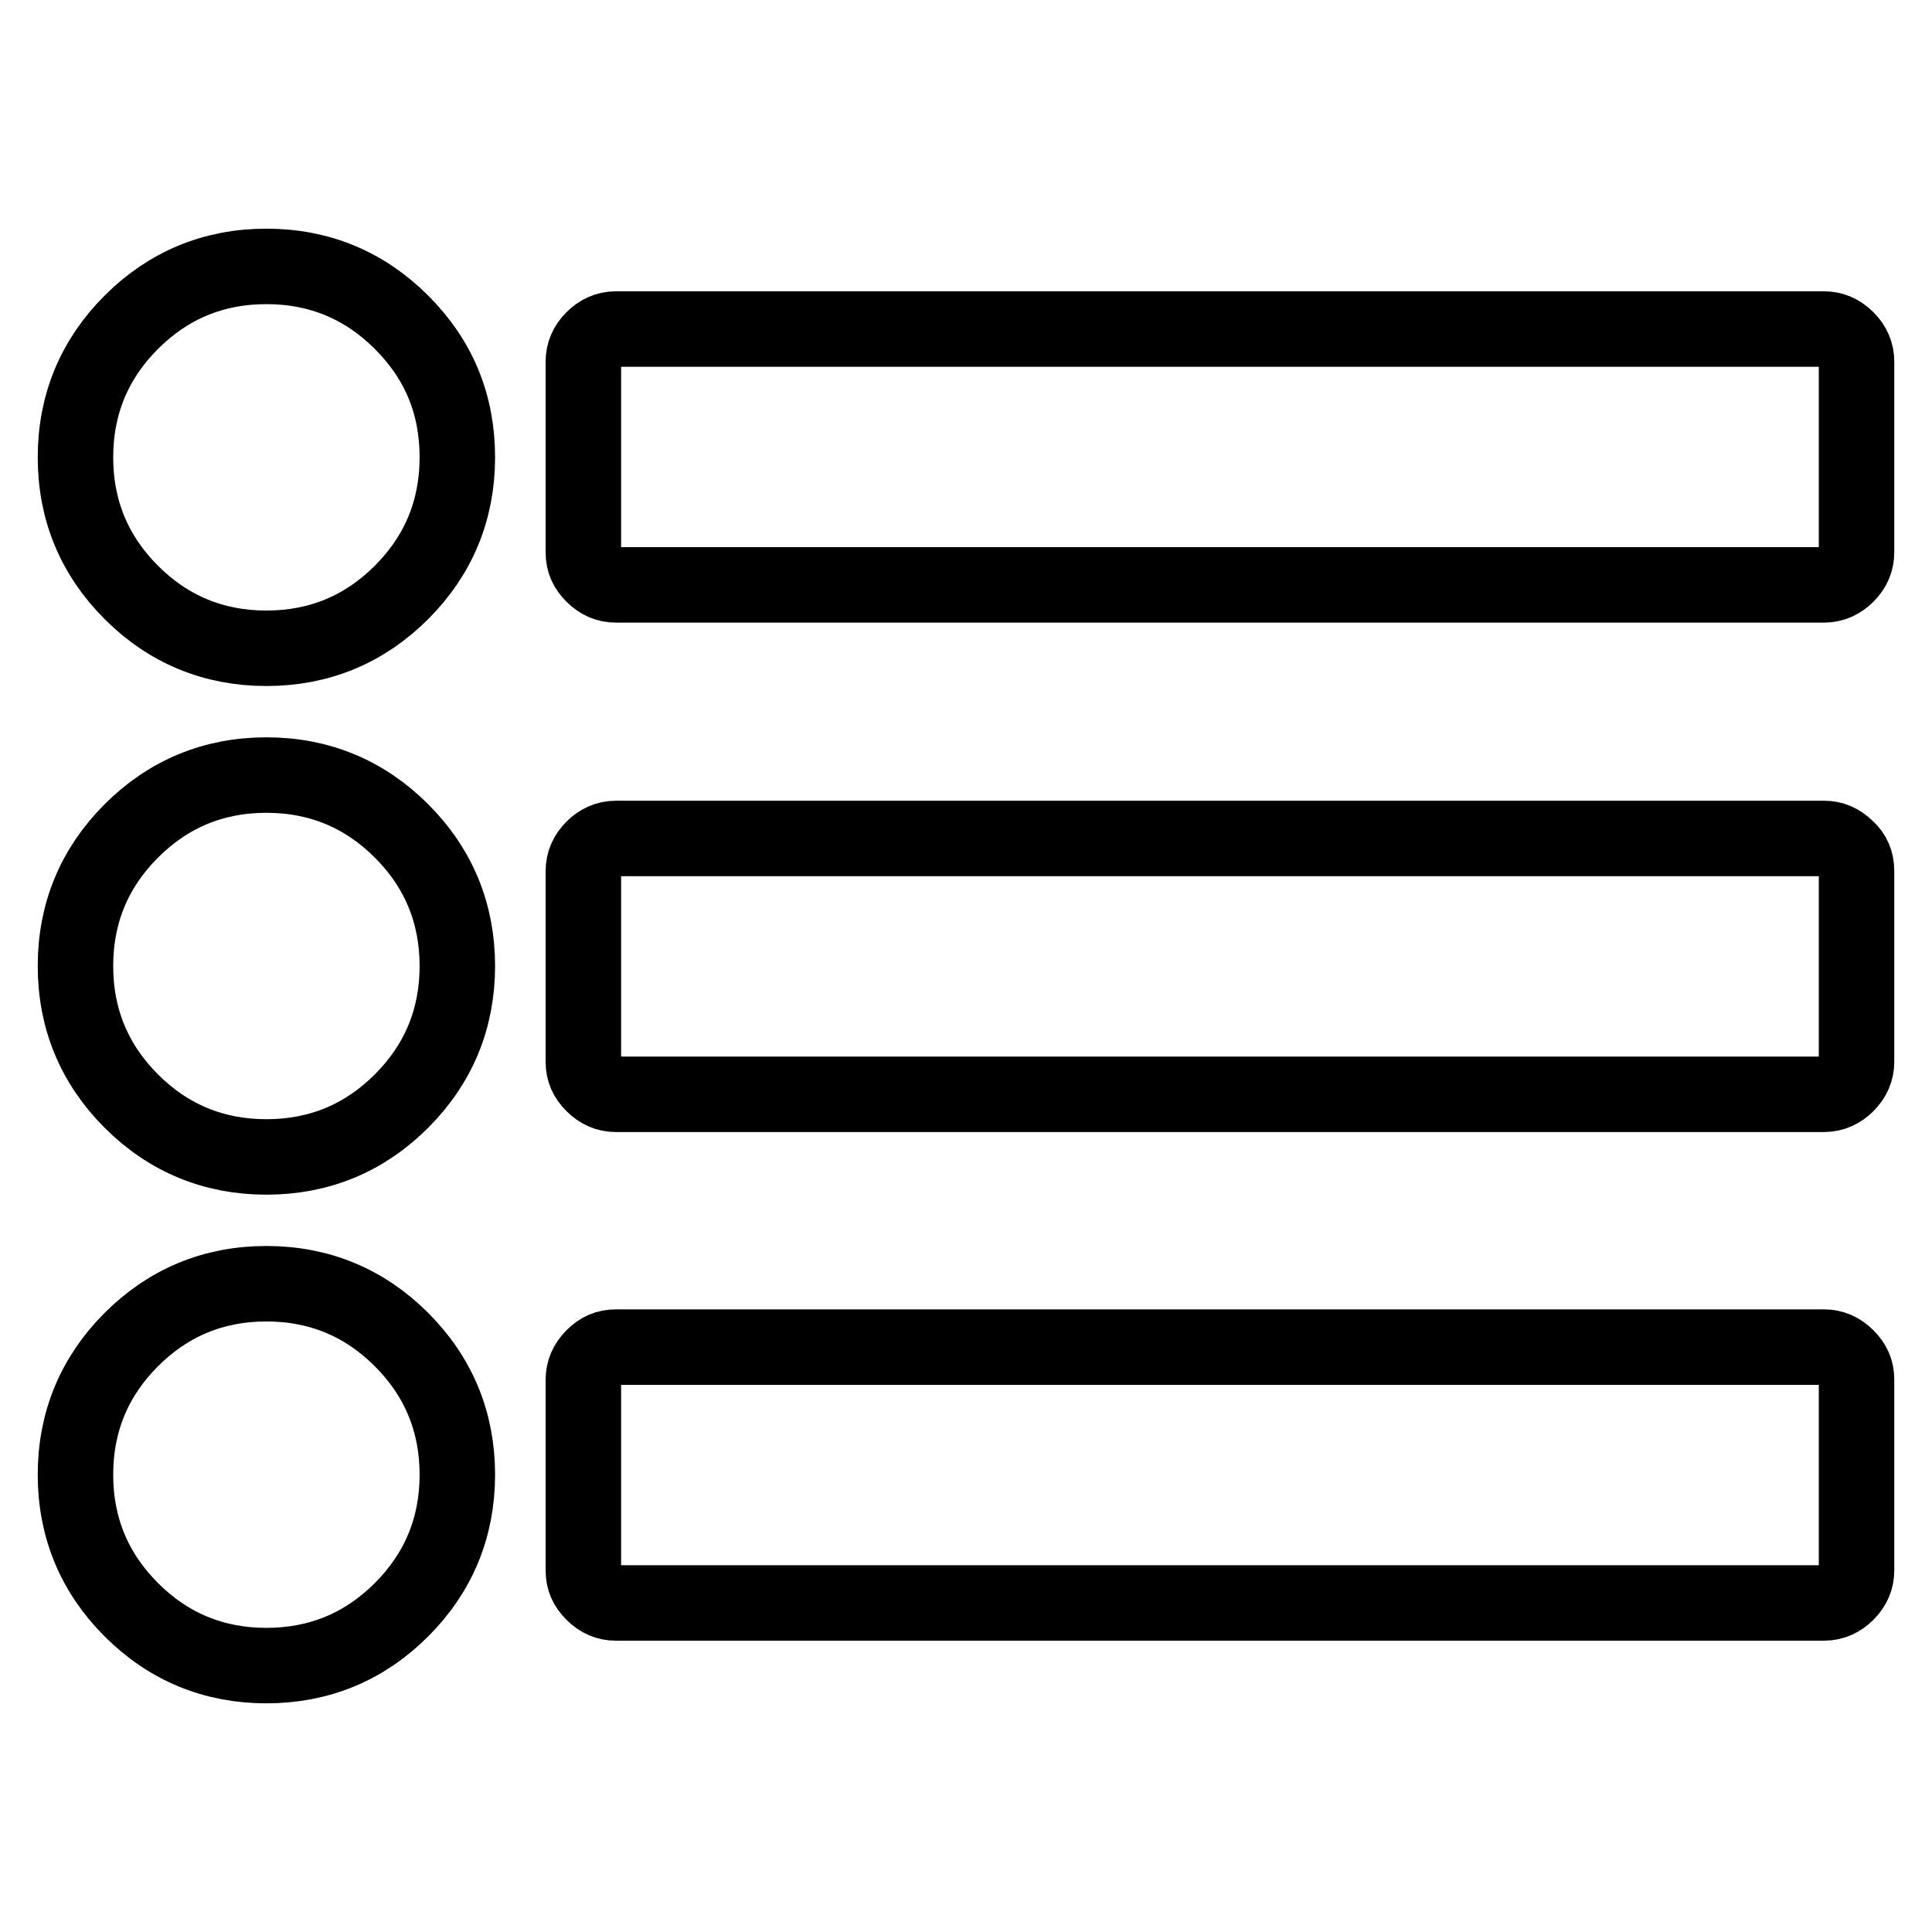 <?xml version="1.0" encoding="utf-8"?>
<!-- Svg Vector Icons : http://www.onlinewebfonts.com/icon -->
<!DOCTYPE svg PUBLIC "-//W3C//DTD SVG 1.1//EN" "http://www.w3.org/Graphics/SVG/1.1/DTD/svg11.dtd">
<svg version="1.1" xmlns="http://www.w3.org/2000/svg" xmlns:xlink="http://www.w3.org/1999/xlink" x="0px" y="0px" viewBox="0 0 256 256" enable-background="new 0 0 256 256" xml:space="preserve">
<g> <path stroke-width="10" fill-opacity="0" stroke="#000000"  d="M60.6,195.4c0,7-2.5,13-7.4,17.9c-4.9,4.9-10.9,7.4-17.9,7.4s-13-2.5-17.9-7.4c-4.9-4.9-7.4-10.9-7.4-17.9 c0-7,2.5-13,7.4-17.9c4.9-4.9,10.9-7.4,17.9-7.4s13,2.5,17.9,7.4C58.1,182.4,60.6,188.4,60.6,195.4z M60.6,128c0,7-2.5,13-7.4,17.9 c-4.9,4.9-10.9,7.4-17.9,7.4s-13-2.5-17.9-7.4C12.5,141,10,135,10,128c0-7,2.5-13,7.4-17.9s10.9-7.4,17.9-7.4s13,2.5,17.9,7.4 S60.6,121,60.6,128z M246,182.8v25.3c0,1.1-0.4,2.1-1.3,3c-0.8,0.8-1.8,1.3-3,1.3H81.6c-1.1,0-2.1-0.4-3-1.3s-1.3-1.8-1.3-3v-25.3 c0-1.1,0.4-2.1,1.3-3s1.8-1.3,3-1.3h160.1c1.1,0,2.1,0.4,3,1.3C245.6,180.7,246,181.6,246,182.8z M60.6,60.6c0,7-2.5,13-7.4,17.9 c-4.9,4.9-10.9,7.4-17.9,7.4s-13-2.5-17.9-7.4C12.5,73.6,10,67.6,10,60.6s2.5-13,7.4-17.9c4.9-4.9,10.9-7.4,17.9-7.4 s13,2.5,17.9,7.4C58.1,47.6,60.6,53.5,60.6,60.6z M246,115.4v25.3c0,1.1-0.4,2.1-1.3,3c-0.8,0.8-1.8,1.3-3,1.3H81.6 c-1.1,0-2.1-0.4-3-1.3s-1.3-1.8-1.3-3v-25.3c0-1.1,0.4-2.1,1.3-3c0.8-0.8,1.8-1.3,3-1.3h160.1c1.1,0,2.1,0.4,3,1.3 C245.6,113.2,246,114.2,246,115.4z M246,47.9v25.3c0,1.1-0.4,2.1-1.3,3c-0.8,0.8-1.8,1.3-3,1.3H81.6c-1.1,0-2.1-0.4-3-1.3 s-1.3-1.8-1.3-3V47.9c0-1.1,0.4-2.1,1.3-3c0.8-0.8,1.8-1.3,3-1.3h160.1c1.1,0,2.1,0.4,3,1.3C245.6,45.8,246,46.8,246,47.9z"/></g>
</svg>